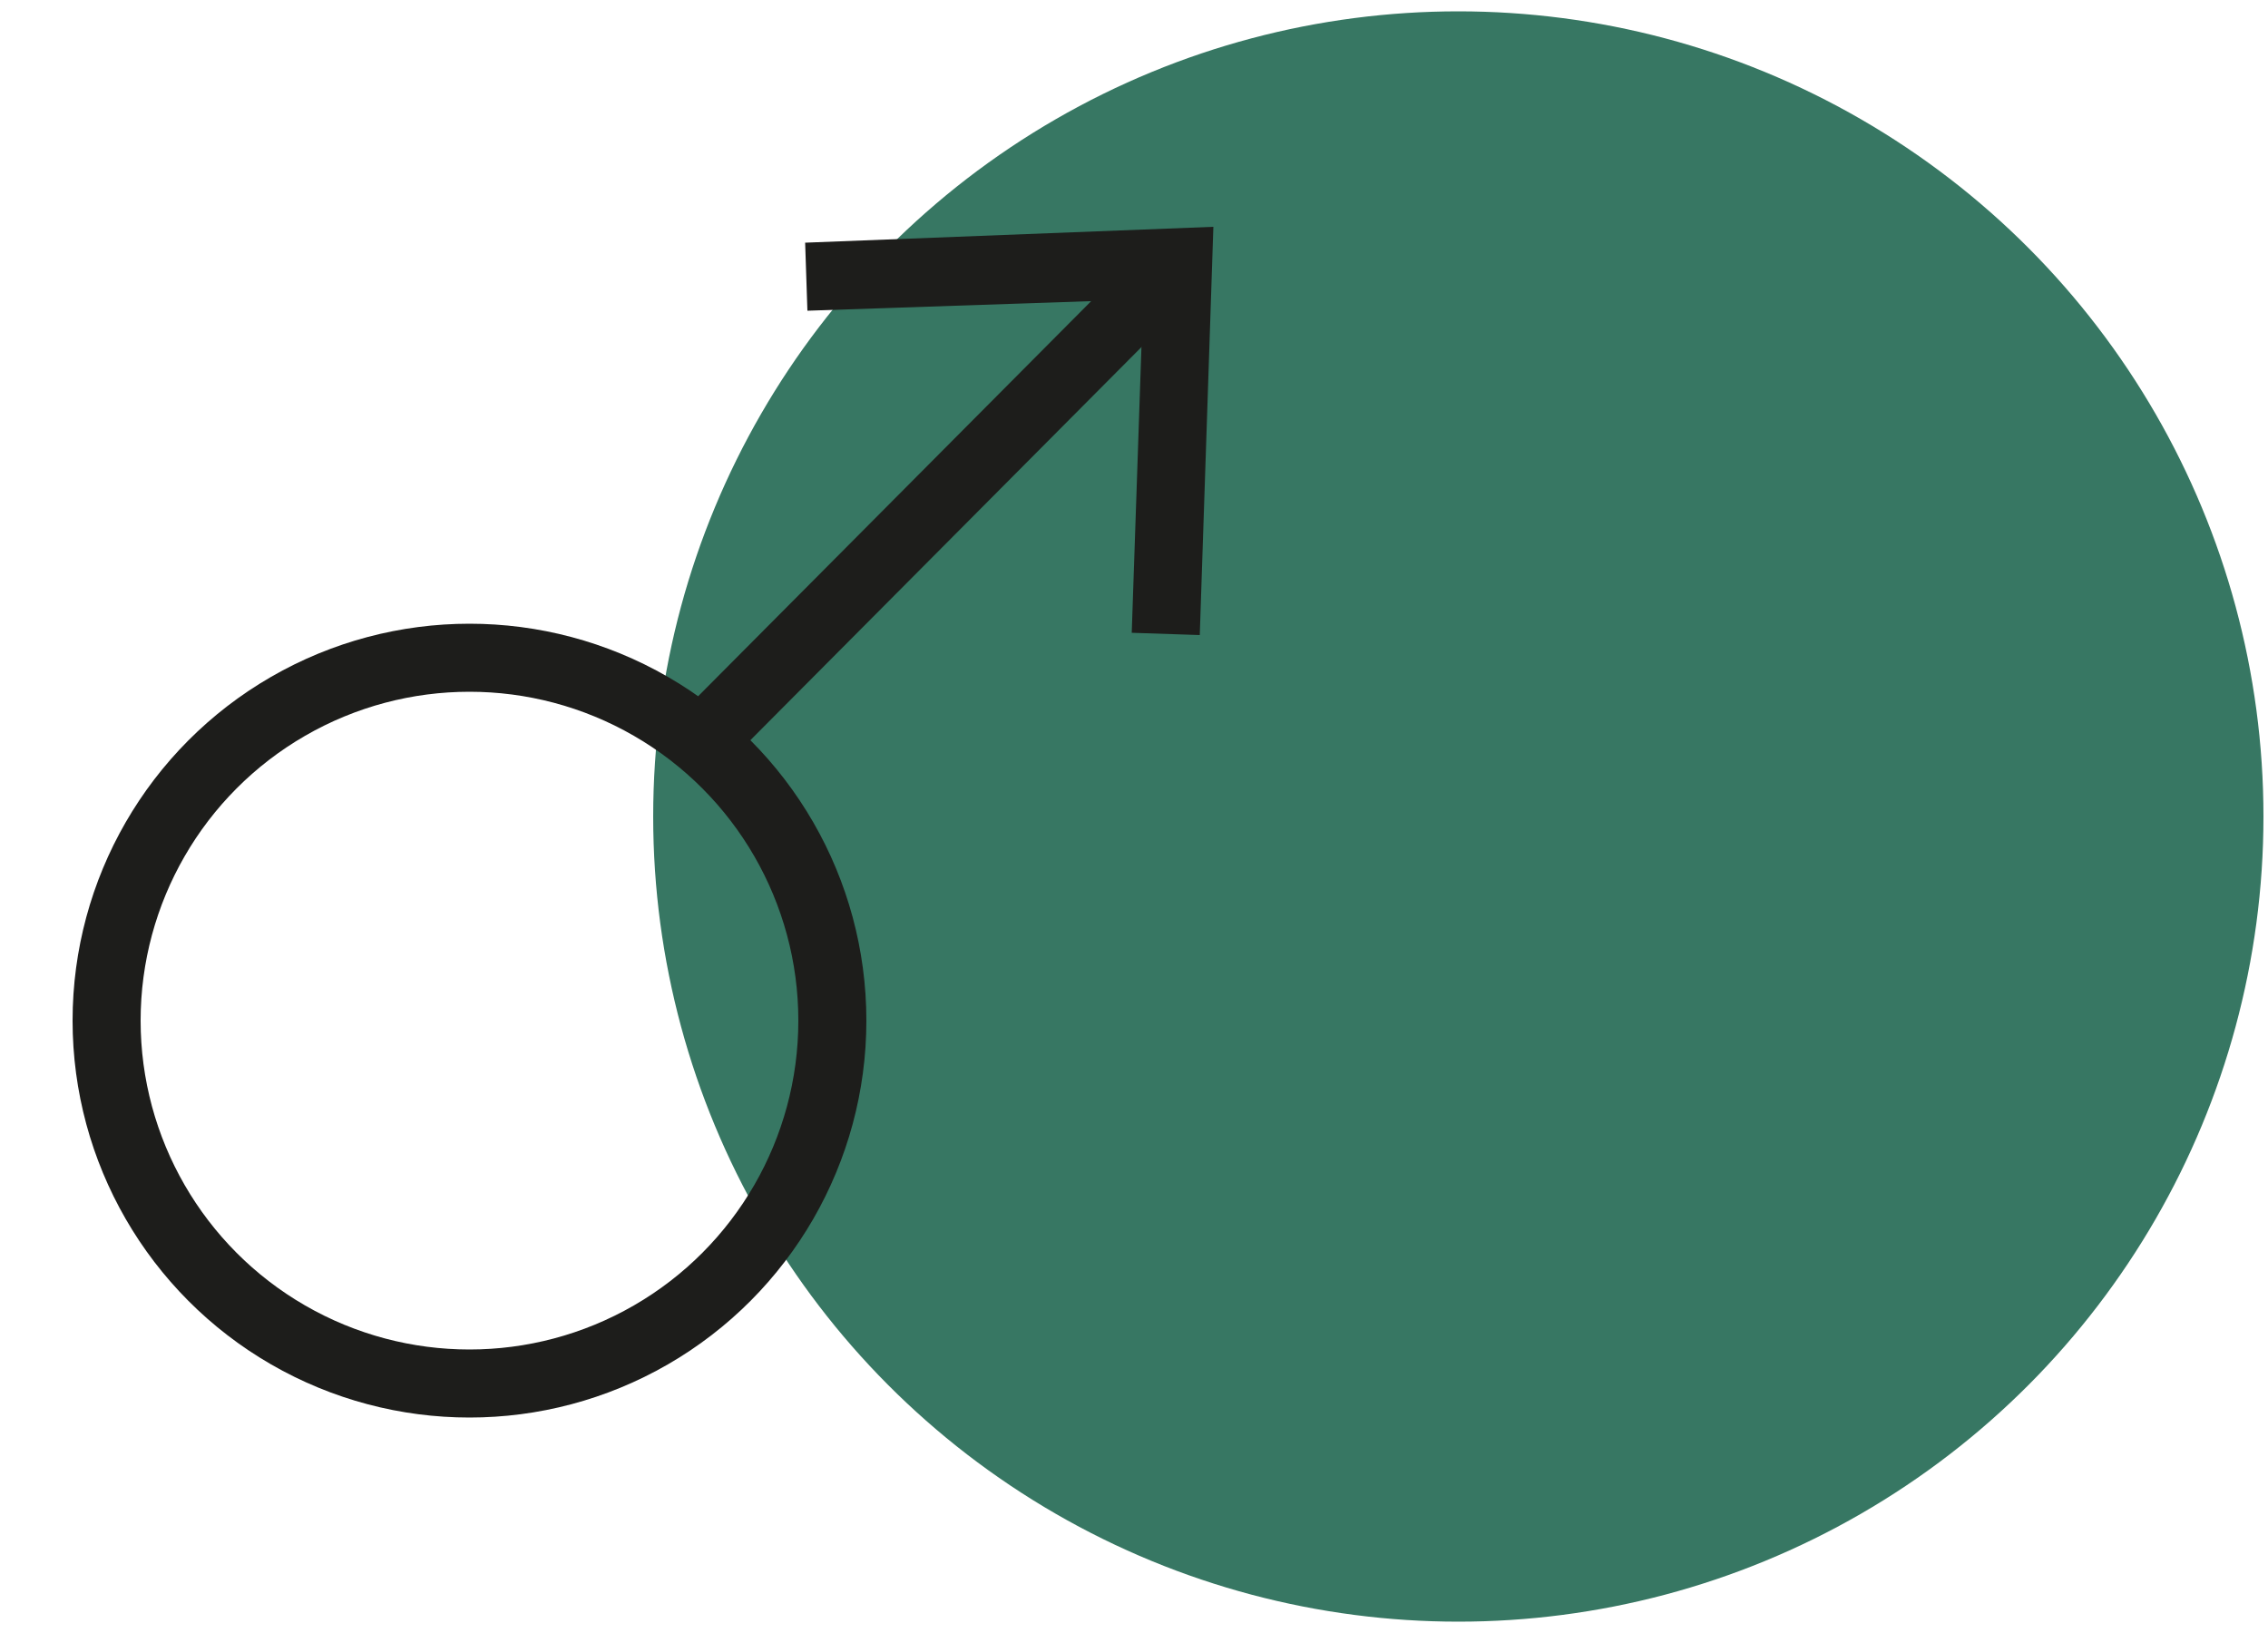 <?xml version="1.0" encoding="utf-8"?>
<!-- Generator: Adobe Illustrator 23.0.1, SVG Export Plug-In . SVG Version: 6.00 Build 0)  -->
<svg version="1.1" id="Vrstva_1" xmlns="http://www.w3.org/2000/svg" xmlns:xlink="http://www.w3.org/1999/xlink" x="0px" y="0px"
	 width="100px" height="72px" viewBox="0 0 100 72" style="enable-background:new 0 0 100 72;" xml:space="preserve">
<style type="text/css">
	.st0{fill:#F59CA9;}
	.st1{fill:none;stroke:#1D1D1B;stroke-width:3;stroke-miterlimit:10;}
	.st2{fill:none;stroke:#1D1D1B;stroke-width:3;stroke-linecap:round;stroke-miterlimit:10;}
	.st3{fill:#377763;}
	.st4{fill:#F0ECE3;}
	.st5{fill:#EB3351;}
	.st6{fill:#1D1D1B;}
	.st7{fill:#EA78A6;}
	.st8{fill:none;stroke:#000000;stroke-width:3;stroke-linecap:round;stroke-linejoin:round;stroke-miterlimit:10;}
</style>
<circle class="st3" cx="64.3" cy="36" r="35.5"/>
<g>
	<circle class="st2" cx="20.7" cy="45" r="16"/>
	<g>
		<g>
			<line class="st2" x1="31.9" y1="31.7" x2="51.2" y2="12.3"/>
			<g>
				<polygon class="st6" points="52.9,28 49.9,27.9 50.4,13.2 35.6,13.7 35.5,10.7 53.5,10 				"/>
			</g>
		</g>
	</g>
</g>
</svg>
